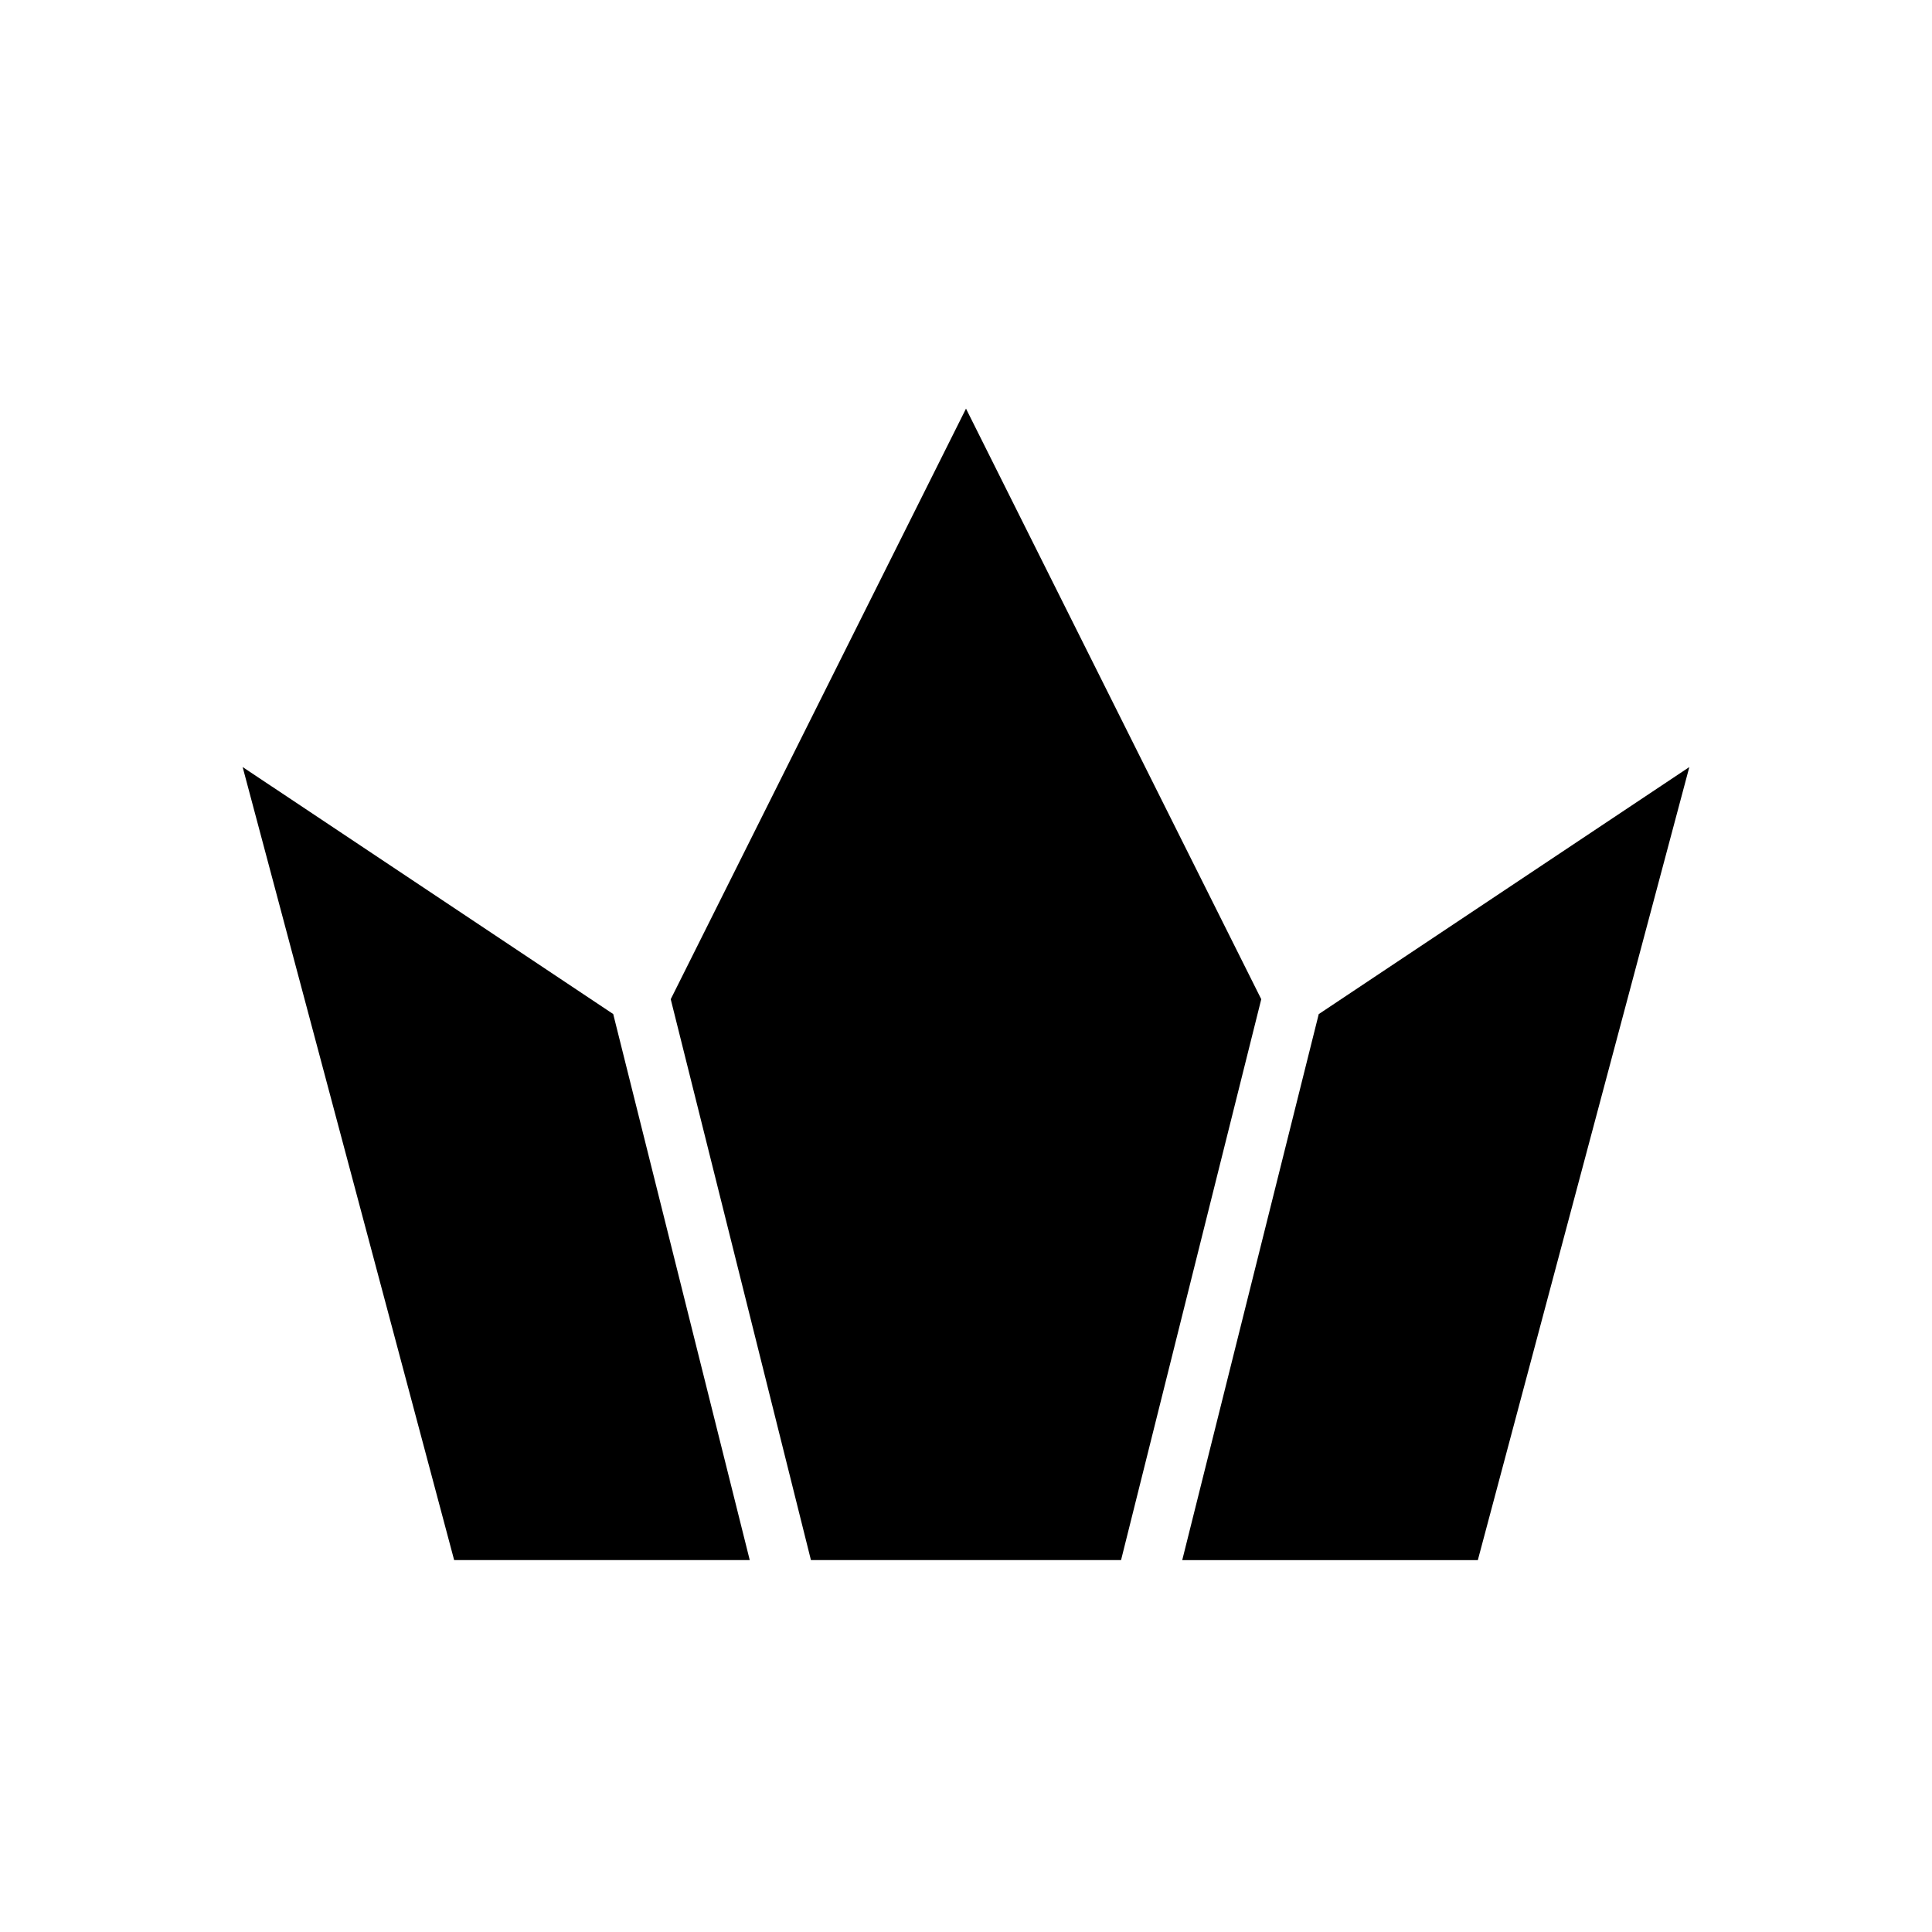 <?xml version="1.0" encoding="UTF-8"?>
<!-- Uploaded to: SVG Repo, www.svgrepo.com, Generator: SVG Repo Mixer Tools -->
<svg fill="#000000" width="800px" height="800px" version="1.1" viewBox="144 144 512 512" xmlns="http://www.w3.org/2000/svg">
 <path d="m400 252.29 78.246 156.51-37.156 148.64h-82.184l-37.156-148.64zm-191.7 94.977 98.211 65.473 36.18 144.7h-78.336zm327.34 210.18h-78.336l36.176-144.7 98.211-65.473z"/>
</svg>